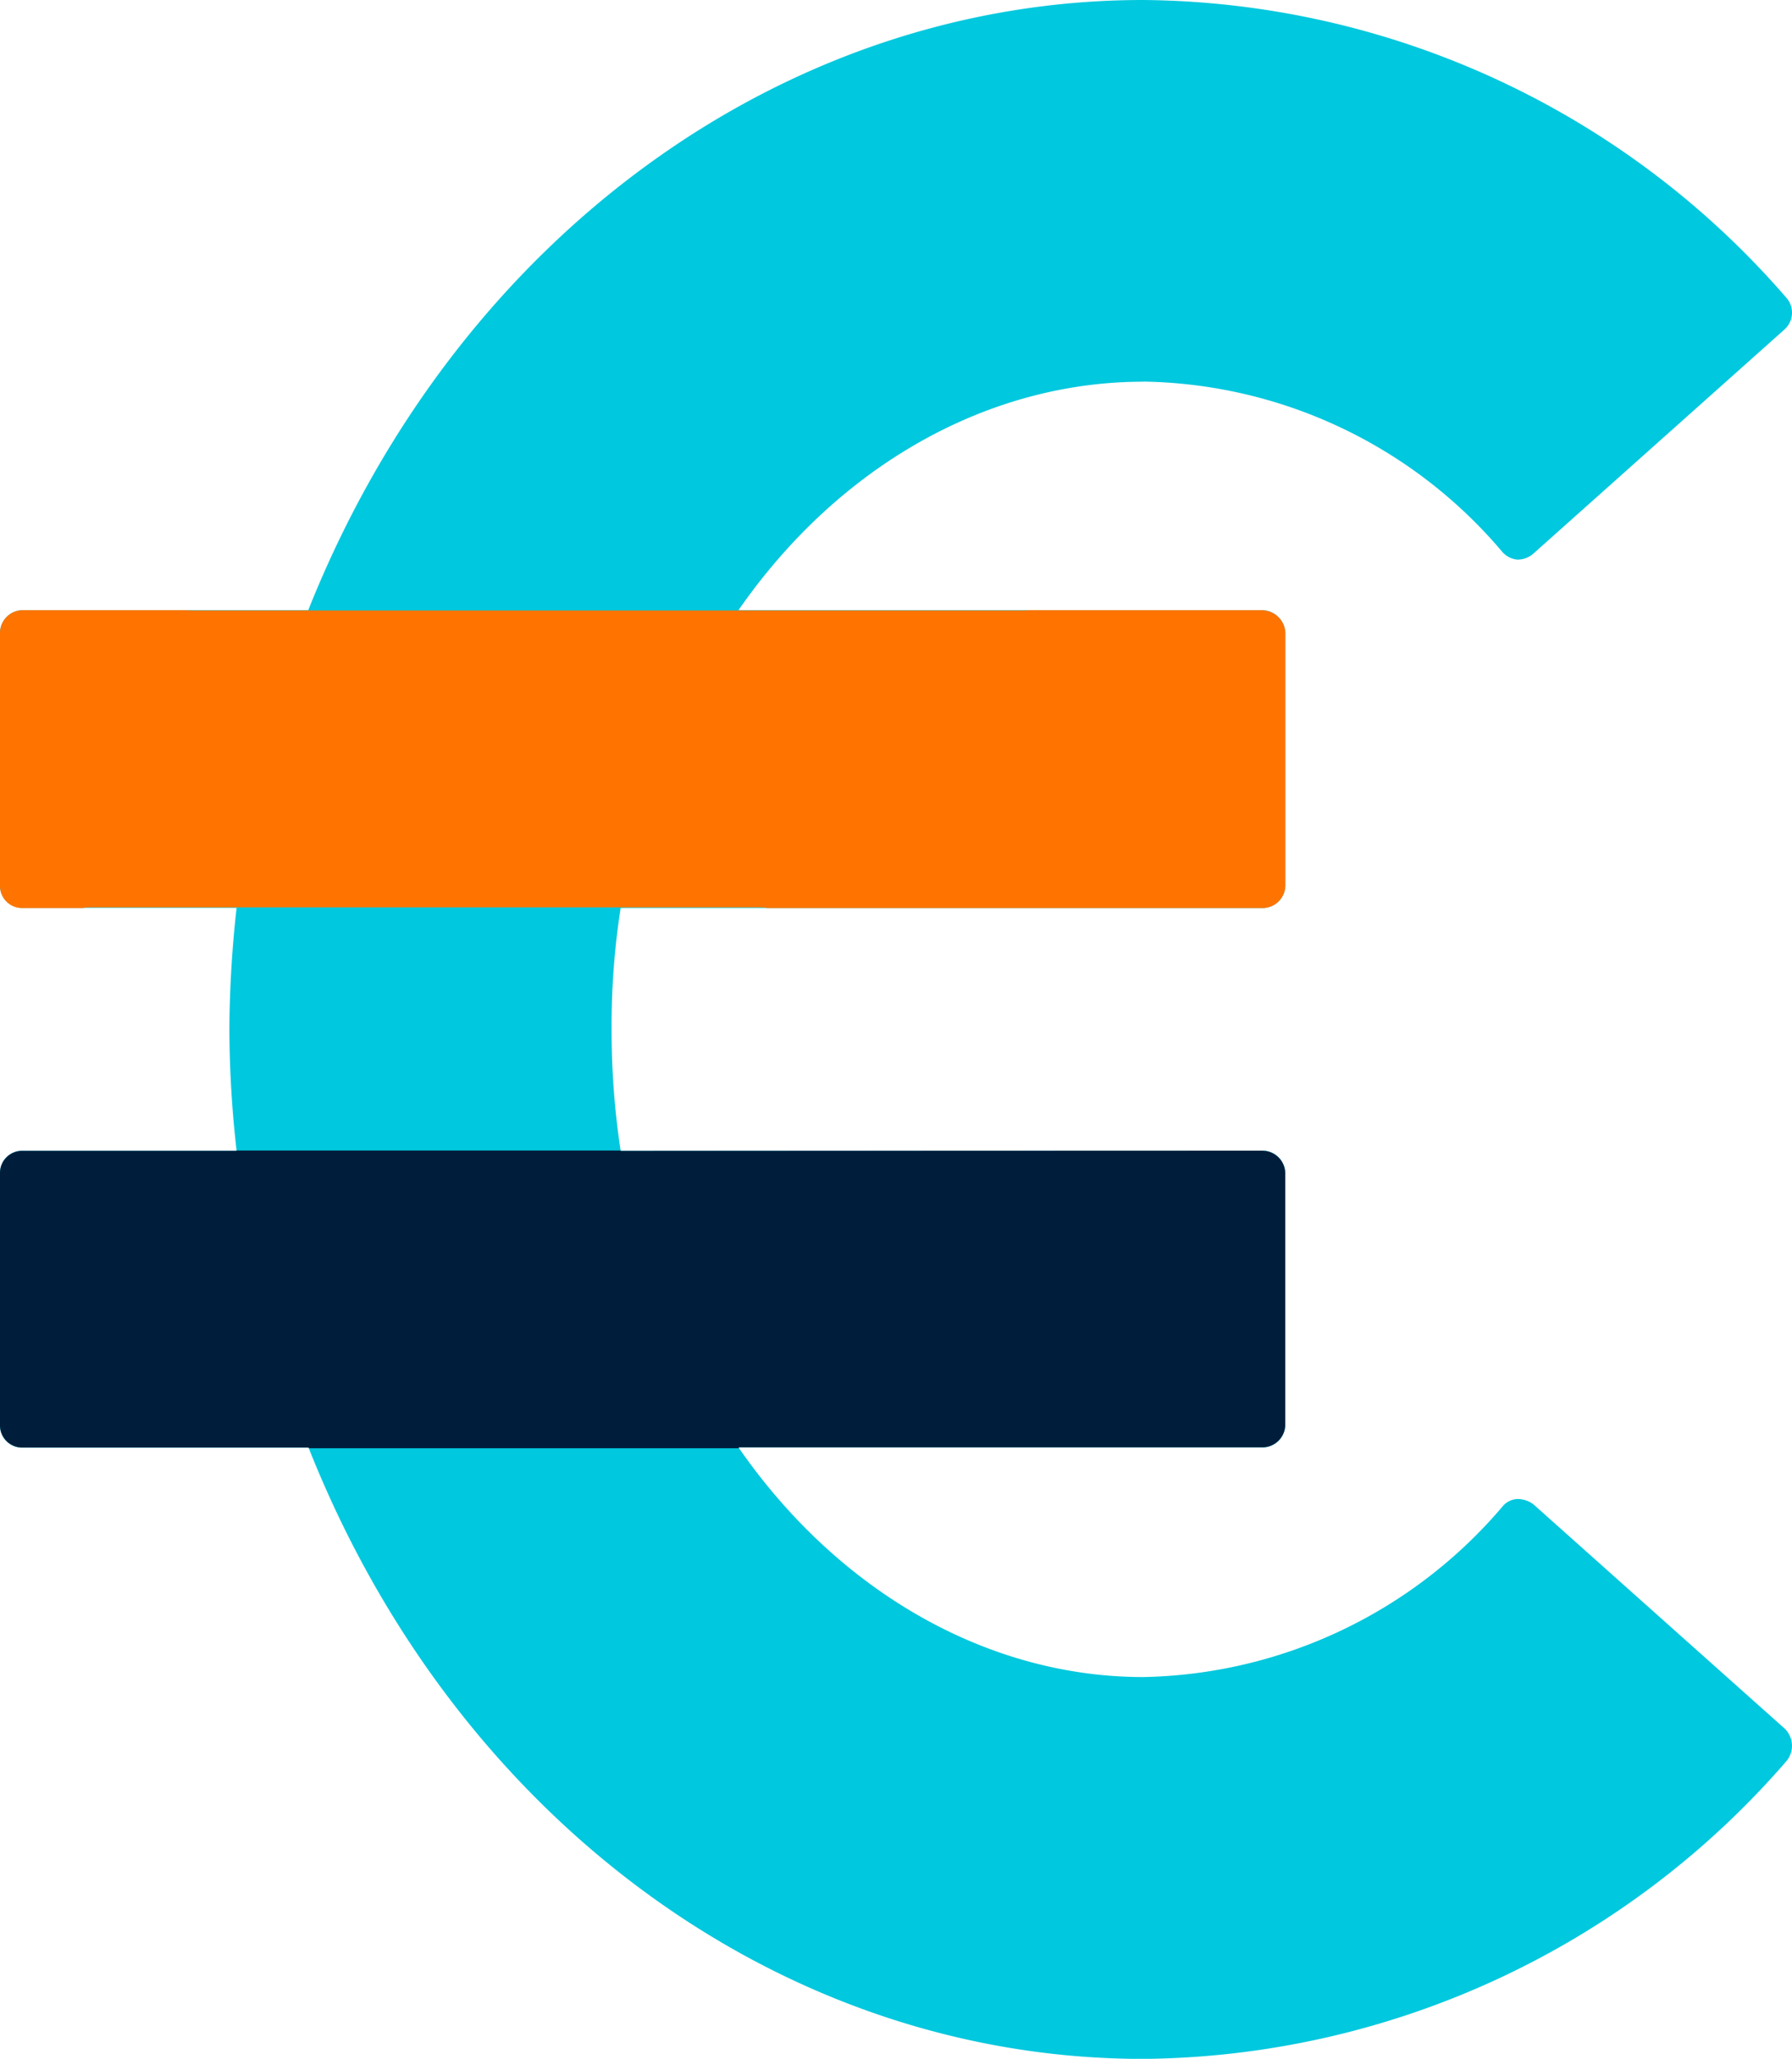 <svg id="chiffres_cles_1" data-name="chiffres_cles 1" xmlns="http://www.w3.org/2000/svg" xmlns:xlink="http://www.w3.org/1999/xlink" width="62.751" height="72.082" viewBox="0 0 62.751 72.082">
  <defs>
    <clipPath id="clip-path">
      <rect id="Rectangle_2781" data-name="Rectangle 2781" width="62.751" height="72.082" fill="none"/>
    </clipPath>
  </defs>
  <g id="Groupe_22833" data-name="Groupe 22833" transform="translate(0 0)" clip-path="url(#clip-path)">
    <path id="Tracé_30185" data-name="Tracé 30185" d="M40.032,13.36A16.792,16.792,0,0,1,52.6,19.315a.8.8,0,0,0,.532.278.836.836,0,0,0,.567-.214l8.795-7.849a.789.789,0,0,0,.064-1.1A30.116,30.116,0,0,0,40.032,0C27.4,0,15.964,8.38,10.794,21.364H.785A.8.8,0,0,0,0,22.149V31a.775.775,0,0,0,.785.785h7.5a40.1,40.1,0,0,0-.253,4.252,38.781,38.781,0,0,0,.253,4.252H.785A.774.774,0,0,0,0,41.078V49.9a.775.775,0,0,0,.785.785h10.02c5.159,13.019,16.6,21.4,29.227,21.4A30.134,30.134,0,0,0,62.558,61.657a.838.838,0,0,0-.064-1.137L53.7,52.672a.937.937,0,0,0-.567-.19.719.719,0,0,0-.532.278,16.913,16.913,0,0,1-12.568,5.956c-5.452,0-10.679-2.992-14.173-8.039H44.221a.8.8,0,0,0,.785-.785v-8.82a.8.8,0,0,0-.785-.786l-22.487.007a27.759,27.759,0,0,1-.317-4.252,26.455,26.455,0,0,1,.317-4.251h22.49a.8.8,0,0,0,.785-.785V22.149a.825.825,0,0,0-.785-.785H25.859c3.5-5.047,8.722-8,14.173-8Z" transform="translate(0 0)" fill="#00c8de"/>
    <path id="Tracé_30186" data-name="Tracé 30186" d="M44.221,44.711l-22.487.008,0-.013H8.28v.012H.785A.774.774,0,0,0,0,45.5v8.82a.775.775,0,0,0,.785.785h10.02l.011.025H25.883l-.023-.032H44.221a.8.8,0,0,0,.785-.785V45.5a.8.8,0,0,0-.785-.786" transform="translate(0 -4.425)" fill="#001e3b"/>
    <path id="Tracé_30187" data-name="Tracé 30187" d="M44.225,23.711H36.062c-.068,0-.131.01-.2.01H6.723c-.071,0-.137-.008-.206-.01H.785A.8.8,0,0,0,0,24.5v8.855a.775.775,0,0,0,.785.785H2.872c.086-.006.165-.025.256-.025h23.52c.093,0,.171.019.259.025H44.225a.8.8,0,0,0,.785-.785V24.5a.825.825,0,0,0-.785-.785" transform="translate(0 -2.347)" fill="#ff7400"/>
  </g>
</svg>
